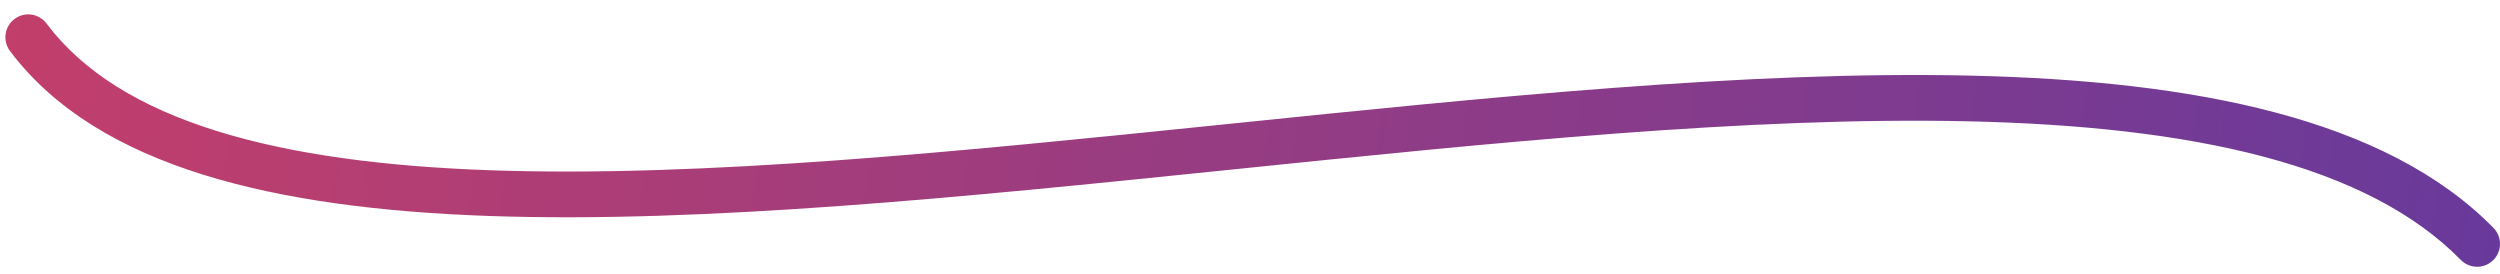 <?xml version="1.0" encoding="UTF-8"?> <svg xmlns="http://www.w3.org/2000/svg" width="164" height="18" viewBox="0 0 164 18" fill="none"> <path fill-rule="evenodd" clip-rule="evenodd" d="M0.952 1.244C1.614 0.747 2.555 0.88 3.052 1.543C5.449 4.734 9.212 7.031 14.201 8.589C19.19 10.147 25.295 10.931 32.22 11.171C46.08 11.651 62.903 9.947 80.033 8.187L80.669 8.122C97.535 6.389 114.656 4.63 129.233 4.96C136.62 5.127 143.418 5.831 149.242 7.373C155.062 8.914 160.004 11.316 163.571 14.949C164.151 15.54 164.142 16.49 163.551 17.07C162.959 17.651 162.01 17.642 161.429 17.051C158.371 13.934 153.987 11.732 148.474 10.273C142.966 8.815 136.426 8.124 129.166 7.959C114.777 7.633 97.812 9.376 80.854 11.118L80.34 11.171C63.27 12.925 46.224 14.658 32.116 14.169C25.058 13.925 18.654 13.123 13.306 11.453C7.957 9.782 3.555 7.208 0.653 3.344C0.156 2.682 0.29 1.742 0.952 1.244Z" fill="url(#paint0_linear_490_43064)"></path> <defs> <linearGradient id="paint0_linear_490_43064" x1="-78.439" y1="-14.286" x2="270.218" y2="33.325" gradientUnits="userSpaceOnUse"> <stop stop-color="#EE4153"></stop> <stop offset="1" stop-color="#2D36BB"></stop> </linearGradient> </defs> </svg> 